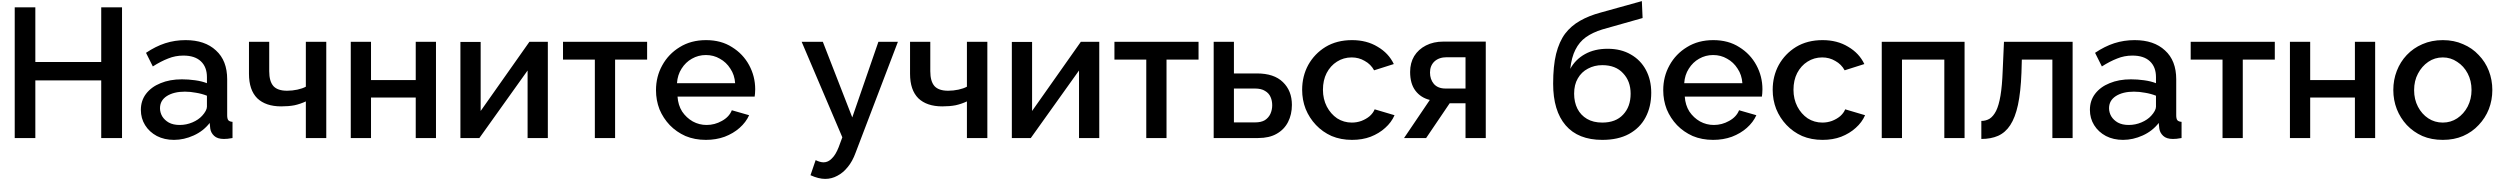 <?xml version="1.0" encoding="UTF-8"?> <svg xmlns="http://www.w3.org/2000/svg" width="163" height="12" viewBox="0 0 163 12" fill="none"><path d="M7.956 0.48V9H6.6V5.244H2.304V9H0.96V0.48H2.304V4.044H6.6V0.48H7.956ZM9.184 7.164C9.184 6.764 9.296 6.416 9.52 6.12C9.752 5.816 10.068 5.584 10.468 5.424C10.868 5.256 11.332 5.172 11.86 5.172C12.14 5.172 12.424 5.192 12.712 5.232C13.008 5.272 13.268 5.336 13.492 5.424V5.028C13.492 4.588 13.36 4.244 13.096 3.996C12.832 3.748 12.452 3.624 11.956 3.624C11.604 3.624 11.272 3.688 10.96 3.816C10.648 3.936 10.316 4.108 9.964 4.332L9.52 3.444C9.936 3.164 10.352 2.956 10.768 2.82C11.192 2.684 11.636 2.616 12.1 2.616C12.94 2.616 13.6 2.84 14.08 3.288C14.568 3.728 14.812 4.356 14.812 5.172V7.512C14.812 7.664 14.836 7.772 14.884 7.836C14.94 7.9 15.032 7.936 15.16 7.944V9C15.04 9.024 14.932 9.04 14.836 9.048C14.74 9.056 14.66 9.06 14.596 9.06C14.316 9.06 14.104 8.992 13.96 8.856C13.816 8.72 13.732 8.56 13.708 8.376L13.672 8.016C13.4 8.368 13.052 8.64 12.628 8.832C12.204 9.024 11.776 9.12 11.344 9.12C10.928 9.12 10.556 9.036 10.228 8.868C9.9 8.692 9.644 8.456 9.46 8.16C9.276 7.864 9.184 7.532 9.184 7.164ZM13.18 7.548C13.276 7.444 13.352 7.34 13.408 7.236C13.464 7.132 13.492 7.04 13.492 6.96V6.24C13.268 6.152 13.032 6.088 12.784 6.048C12.536 6 12.292 5.976 12.052 5.976C11.572 5.976 11.18 6.072 10.876 6.264C10.58 6.456 10.432 6.72 10.432 7.056C10.432 7.24 10.48 7.416 10.576 7.584C10.68 7.752 10.824 7.888 11.008 7.992C11.2 8.096 11.436 8.148 11.716 8.148C12.004 8.148 12.28 8.092 12.544 7.98C12.808 7.868 13.02 7.724 13.18 7.548ZM19.941 9V6.612C19.701 6.724 19.453 6.808 19.197 6.864C18.941 6.912 18.653 6.936 18.333 6.936C17.661 6.936 17.141 6.76 16.773 6.408C16.413 6.048 16.233 5.516 16.233 4.812V2.724H17.553V4.644C17.553 5.084 17.645 5.408 17.829 5.616C18.013 5.816 18.309 5.916 18.717 5.916C18.941 5.916 19.165 5.892 19.389 5.844C19.613 5.796 19.797 5.732 19.941 5.652V2.724H21.273V9H19.941ZM22.87 9V2.724H24.19V5.22H27.106V2.724H28.426V9H27.106V6.36H24.19V9H22.87ZM30.019 9V2.736H31.339V7.236L34.519 2.724H35.719V9H34.399V4.596L31.255 9H30.019ZM38.784 9V3.888H36.708V2.724H42.192V3.888H40.104V9H38.784ZM46.023 9.12C45.535 9.12 45.091 9.036 44.691 8.868C44.299 8.692 43.959 8.456 43.671 8.16C43.383 7.856 43.159 7.512 42.999 7.128C42.847 6.736 42.771 6.32 42.771 5.88C42.771 5.288 42.907 4.748 43.179 4.26C43.451 3.764 43.831 3.368 44.319 3.072C44.807 2.768 45.379 2.616 46.035 2.616C46.691 2.616 47.255 2.768 47.727 3.072C48.207 3.368 48.579 3.76 48.843 4.248C49.107 4.736 49.239 5.26 49.239 5.82C49.239 5.916 49.235 6.008 49.227 6.096C49.219 6.176 49.211 6.244 49.203 6.3H44.175C44.199 6.668 44.299 6.992 44.475 7.272C44.659 7.544 44.891 7.76 45.171 7.92C45.451 8.072 45.751 8.148 46.071 8.148C46.423 8.148 46.755 8.06 47.067 7.884C47.387 7.708 47.603 7.476 47.715 7.188L48.843 7.512C48.707 7.816 48.499 8.092 48.219 8.34C47.947 8.58 47.623 8.772 47.247 8.916C46.871 9.052 46.463 9.12 46.023 9.12ZM44.139 5.424H47.931C47.907 5.064 47.803 4.748 47.619 4.476C47.443 4.196 47.215 3.98 46.935 3.828C46.663 3.668 46.359 3.588 46.023 3.588C45.695 3.588 45.391 3.668 45.111 3.828C44.839 3.98 44.615 4.196 44.439 4.476C44.263 4.748 44.163 5.064 44.139 5.424ZM53.804 11.664C53.66 11.664 53.508 11.644 53.348 11.604C53.188 11.564 53.02 11.504 52.844 11.424L53.18 10.44C53.276 10.488 53.368 10.524 53.456 10.548C53.544 10.572 53.624 10.584 53.696 10.584C53.896 10.584 54.076 10.5 54.236 10.332C54.404 10.172 54.552 9.928 54.68 9.6L54.92 8.952L52.268 2.724H53.648L55.568 7.656L57.272 2.724H58.544L55.784 9.96C55.648 10.336 55.476 10.648 55.268 10.896C55.068 11.144 54.844 11.332 54.596 11.46C54.348 11.596 54.084 11.664 53.804 11.664ZM63.043 9V6.612C62.803 6.724 62.555 6.808 62.299 6.864C62.043 6.912 61.755 6.936 61.435 6.936C60.763 6.936 60.243 6.76 59.875 6.408C59.515 6.048 59.335 5.516 59.335 4.812V2.724H60.655V4.644C60.655 5.084 60.747 5.408 60.931 5.616C61.115 5.816 61.411 5.916 61.819 5.916C62.043 5.916 62.267 5.892 62.491 5.844C62.715 5.796 62.899 5.732 63.043 5.652V2.724H64.375V9H63.043ZM65.972 9V2.736H67.292V7.236L70.472 2.724H71.672V9H70.352V4.596L67.208 9H65.972ZM74.737 9V3.888H72.661V2.724H78.145V3.888H76.057V9H74.737ZM79.132 9V2.724H80.452V4.788H81.952C82.696 4.788 83.26 4.976 83.644 5.352C84.036 5.728 84.232 6.224 84.232 6.84C84.232 7.256 84.148 7.628 83.98 7.956C83.812 8.284 83.564 8.54 83.236 8.724C82.916 8.908 82.516 9 82.036 9H79.132ZM80.452 7.98H81.832C82.096 7.98 82.308 7.932 82.468 7.836C82.628 7.732 82.748 7.596 82.828 7.428C82.908 7.252 82.948 7.064 82.948 6.864C82.948 6.664 82.912 6.484 82.84 6.324C82.768 6.156 82.648 6.024 82.48 5.928C82.32 5.824 82.1 5.772 81.82 5.772H80.452V7.98ZM88.152 9.12C87.664 9.12 87.22 9.036 86.82 8.868C86.428 8.692 86.088 8.452 85.8 8.148C85.512 7.844 85.288 7.496 85.128 7.104C84.976 6.712 84.9 6.296 84.9 5.856C84.9 5.264 85.032 4.724 85.296 4.236C85.568 3.748 85.944 3.356 86.424 3.06C86.912 2.764 87.488 2.616 88.152 2.616C88.792 2.616 89.348 2.76 89.82 3.048C90.3 3.328 90.652 3.704 90.876 4.176L89.592 4.584C89.448 4.32 89.244 4.116 88.98 3.972C88.724 3.82 88.44 3.744 88.128 3.744C87.776 3.744 87.456 3.836 87.168 4.02C86.888 4.196 86.664 4.444 86.496 4.764C86.336 5.076 86.256 5.44 86.256 5.856C86.256 6.256 86.34 6.62 86.508 6.948C86.676 7.268 86.9 7.524 87.18 7.716C87.468 7.9 87.788 7.992 88.14 7.992C88.356 7.992 88.564 7.956 88.764 7.884C88.972 7.804 89.152 7.7 89.304 7.572C89.456 7.436 89.564 7.288 89.628 7.128L90.924 7.512C90.788 7.824 90.584 8.1 90.312 8.34C90.048 8.58 89.732 8.772 89.364 8.916C89.004 9.052 88.6 9.12 88.152 9.12ZM91.544 9L93.224 6.516C92.832 6.42 92.52 6.22 92.288 5.916C92.056 5.612 91.94 5.204 91.94 4.692C91.94 4.3 92.028 3.956 92.204 3.66C92.388 3.364 92.644 3.132 92.972 2.964C93.3 2.796 93.68 2.712 94.112 2.712H96.872V9H95.552V6.732H94.52L92.984 9H91.544ZM94.244 5.772H95.552V3.732H94.328C93.992 3.732 93.724 3.824 93.524 4.008C93.332 4.192 93.236 4.432 93.236 4.728C93.236 5.024 93.32 5.272 93.488 5.472C93.664 5.672 93.916 5.772 94.244 5.772ZM104.469 9.12C103.421 9.12 102.625 8.804 102.081 8.172C101.537 7.54 101.265 6.636 101.265 5.46C101.265 4.692 101.329 4.044 101.457 3.516C101.593 2.98 101.789 2.54 102.045 2.196C102.309 1.852 102.633 1.572 103.017 1.356C103.409 1.132 103.861 0.952 104.373 0.816L107.049 0.072L107.097 1.176L104.469 1.92C104.053 2.048 103.697 2.216 103.401 2.424C103.113 2.632 102.885 2.904 102.717 3.24C102.549 3.568 102.437 3.984 102.381 4.488C102.605 4.08 102.925 3.76 103.341 3.528C103.757 3.296 104.249 3.18 104.817 3.18C105.401 3.18 105.905 3.304 106.329 3.552C106.753 3.792 107.081 4.128 107.313 4.56C107.545 4.992 107.661 5.488 107.661 6.048C107.661 6.656 107.537 7.192 107.289 7.656C107.049 8.112 106.689 8.472 106.209 8.736C105.737 8.992 105.157 9.12 104.469 9.12ZM104.469 7.992C105.053 7.992 105.505 7.82 105.825 7.476C106.153 7.132 106.317 6.676 106.317 6.108C106.317 5.564 106.153 5.12 105.825 4.776C105.505 4.424 105.053 4.248 104.469 4.248C104.125 4.248 103.813 4.324 103.533 4.476C103.253 4.62 103.033 4.832 102.873 5.112C102.713 5.384 102.633 5.716 102.633 6.108C102.633 6.476 102.705 6.804 102.849 7.092C102.993 7.372 103.201 7.592 103.473 7.752C103.745 7.912 104.077 7.992 104.469 7.992ZM111.695 9.12C111.207 9.12 110.763 9.036 110.363 8.868C109.971 8.692 109.631 8.456 109.343 8.16C109.055 7.856 108.831 7.512 108.671 7.128C108.519 6.736 108.443 6.32 108.443 5.88C108.443 5.288 108.579 4.748 108.851 4.26C109.123 3.764 109.503 3.368 109.991 3.072C110.479 2.768 111.051 2.616 111.707 2.616C112.363 2.616 112.927 2.768 113.399 3.072C113.879 3.368 114.251 3.76 114.515 4.248C114.779 4.736 114.911 5.26 114.911 5.82C114.911 5.916 114.907 6.008 114.899 6.096C114.891 6.176 114.883 6.244 114.875 6.3H109.847C109.871 6.668 109.971 6.992 110.147 7.272C110.331 7.544 110.563 7.76 110.843 7.92C111.123 8.072 111.423 8.148 111.743 8.148C112.095 8.148 112.427 8.06 112.739 7.884C113.059 7.708 113.275 7.476 113.387 7.188L114.515 7.512C114.379 7.816 114.171 8.092 113.891 8.34C113.619 8.58 113.295 8.772 112.919 8.916C112.543 9.052 112.135 9.12 111.695 9.12ZM109.811 5.424H113.603C113.579 5.064 113.475 4.748 113.291 4.476C113.115 4.196 112.887 3.98 112.607 3.828C112.335 3.668 112.031 3.588 111.695 3.588C111.367 3.588 111.063 3.668 110.783 3.828C110.511 3.98 110.287 4.196 110.111 4.476C109.935 4.748 109.835 5.064 109.811 5.424ZM118.831 9.12C118.343 9.12 117.899 9.036 117.499 8.868C117.107 8.692 116.767 8.452 116.479 8.148C116.191 7.844 115.967 7.496 115.807 7.104C115.655 6.712 115.579 6.296 115.579 5.856C115.579 5.264 115.711 4.724 115.975 4.236C116.247 3.748 116.623 3.356 117.103 3.06C117.591 2.764 118.167 2.616 118.831 2.616C119.471 2.616 120.027 2.76 120.499 3.048C120.979 3.328 121.331 3.704 121.555 4.176L120.271 4.584C120.127 4.32 119.923 4.116 119.659 3.972C119.403 3.82 119.119 3.744 118.807 3.744C118.455 3.744 118.135 3.836 117.847 4.02C117.567 4.196 117.343 4.444 117.175 4.764C117.015 5.076 116.935 5.44 116.935 5.856C116.935 6.256 117.019 6.62 117.187 6.948C117.355 7.268 117.579 7.524 117.859 7.716C118.147 7.9 118.467 7.992 118.819 7.992C119.035 7.992 119.243 7.956 119.443 7.884C119.651 7.804 119.831 7.7 119.983 7.572C120.135 7.436 120.243 7.288 120.307 7.128L121.603 7.512C121.467 7.824 121.263 8.1 120.991 8.34C120.727 8.58 120.411 8.772 120.043 8.916C119.683 9.052 119.279 9.12 118.831 9.12ZM122.69 9V2.724H128.09V9H126.77V3.888H124.01V9H122.69ZM129.183 9.06V7.884C129.383 7.884 129.563 7.836 129.723 7.74C129.883 7.636 130.023 7.468 130.143 7.236C130.263 6.996 130.359 6.664 130.431 6.24C130.503 5.816 130.551 5.276 130.575 4.62L130.659 2.724H135.135V9H133.815V3.888H131.823L131.799 4.74C131.767 5.58 131.691 6.28 131.571 6.84C131.451 7.392 131.283 7.832 131.067 8.16C130.859 8.48 130.595 8.712 130.275 8.856C129.963 8.992 129.599 9.06 129.183 9.06ZM136.262 7.164C136.262 6.764 136.374 6.416 136.598 6.12C136.83 5.816 137.146 5.584 137.546 5.424C137.946 5.256 138.41 5.172 138.938 5.172C139.218 5.172 139.502 5.192 139.79 5.232C140.086 5.272 140.346 5.336 140.57 5.424V5.028C140.57 4.588 140.438 4.244 140.174 3.996C139.91 3.748 139.53 3.624 139.034 3.624C138.682 3.624 138.35 3.688 138.038 3.816C137.726 3.936 137.394 4.108 137.042 4.332L136.598 3.444C137.014 3.164 137.43 2.956 137.846 2.82C138.27 2.684 138.714 2.616 139.178 2.616C140.018 2.616 140.678 2.84 141.158 3.288C141.646 3.728 141.89 4.356 141.89 5.172V7.512C141.89 7.664 141.914 7.772 141.962 7.836C142.018 7.9 142.11 7.936 142.238 7.944V9C142.118 9.024 142.01 9.04 141.914 9.048C141.818 9.056 141.738 9.06 141.674 9.06C141.394 9.06 141.182 8.992 141.038 8.856C140.894 8.72 140.81 8.56 140.786 8.376L140.75 8.016C140.478 8.368 140.13 8.64 139.706 8.832C139.282 9.024 138.854 9.12 138.422 9.12C138.006 9.12 137.634 9.036 137.306 8.868C136.978 8.692 136.722 8.456 136.538 8.16C136.354 7.864 136.262 7.532 136.262 7.164ZM140.258 7.548C140.354 7.444 140.43 7.34 140.486 7.236C140.542 7.132 140.57 7.04 140.57 6.96V6.24C140.346 6.152 140.11 6.088 139.862 6.048C139.614 6 139.37 5.976 139.13 5.976C138.65 5.976 138.258 6.072 137.954 6.264C137.658 6.456 137.51 6.72 137.51 7.056C137.51 7.24 137.558 7.416 137.654 7.584C137.758 7.752 137.902 7.888 138.086 7.992C138.278 8.096 138.514 8.148 138.794 8.148C139.082 8.148 139.358 8.092 139.622 7.98C139.886 7.868 140.098 7.724 140.258 7.548ZM144.909 9V3.888H142.833V2.724H148.317V3.888H146.229V9H144.909ZM149.304 9V2.724H150.624V5.22H153.54V2.724H154.86V9H153.54V6.36H150.624V9H149.304ZM159.272 9.12C158.776 9.12 158.332 9.036 157.94 8.868C157.548 8.692 157.208 8.452 156.92 8.148C156.64 7.844 156.424 7.5 156.272 7.116C156.12 6.724 156.044 6.308 156.044 5.868C156.044 5.428 156.12 5.012 156.272 4.62C156.424 4.228 156.64 3.884 156.92 3.588C157.208 3.284 157.548 3.048 157.94 2.88C158.34 2.704 158.784 2.616 159.272 2.616C159.76 2.616 160.2 2.704 160.592 2.88C160.992 3.048 161.332 3.284 161.612 3.588C161.9 3.884 162.12 4.228 162.272 4.62C162.424 5.012 162.5 5.428 162.5 5.868C162.5 6.308 162.424 6.724 162.272 7.116C162.12 7.5 161.9 7.844 161.612 8.148C161.332 8.452 160.992 8.692 160.592 8.868C160.2 9.036 159.76 9.12 159.272 9.12ZM157.4 5.88C157.4 6.28 157.484 6.64 157.652 6.96C157.82 7.28 158.044 7.532 158.324 7.716C158.604 7.9 158.92 7.992 159.272 7.992C159.616 7.992 159.928 7.9 160.208 7.716C160.496 7.524 160.724 7.268 160.892 6.948C161.06 6.62 161.144 6.26 161.144 5.868C161.144 5.468 161.06 5.108 160.892 4.788C160.724 4.468 160.496 4.216 160.208 4.032C159.928 3.84 159.616 3.744 159.272 3.744C158.92 3.744 158.604 3.84 158.324 4.032C158.044 4.224 157.82 4.48 157.652 4.8C157.484 5.112 157.4 5.472 157.4 5.88Z" fill="black"></path></svg> 